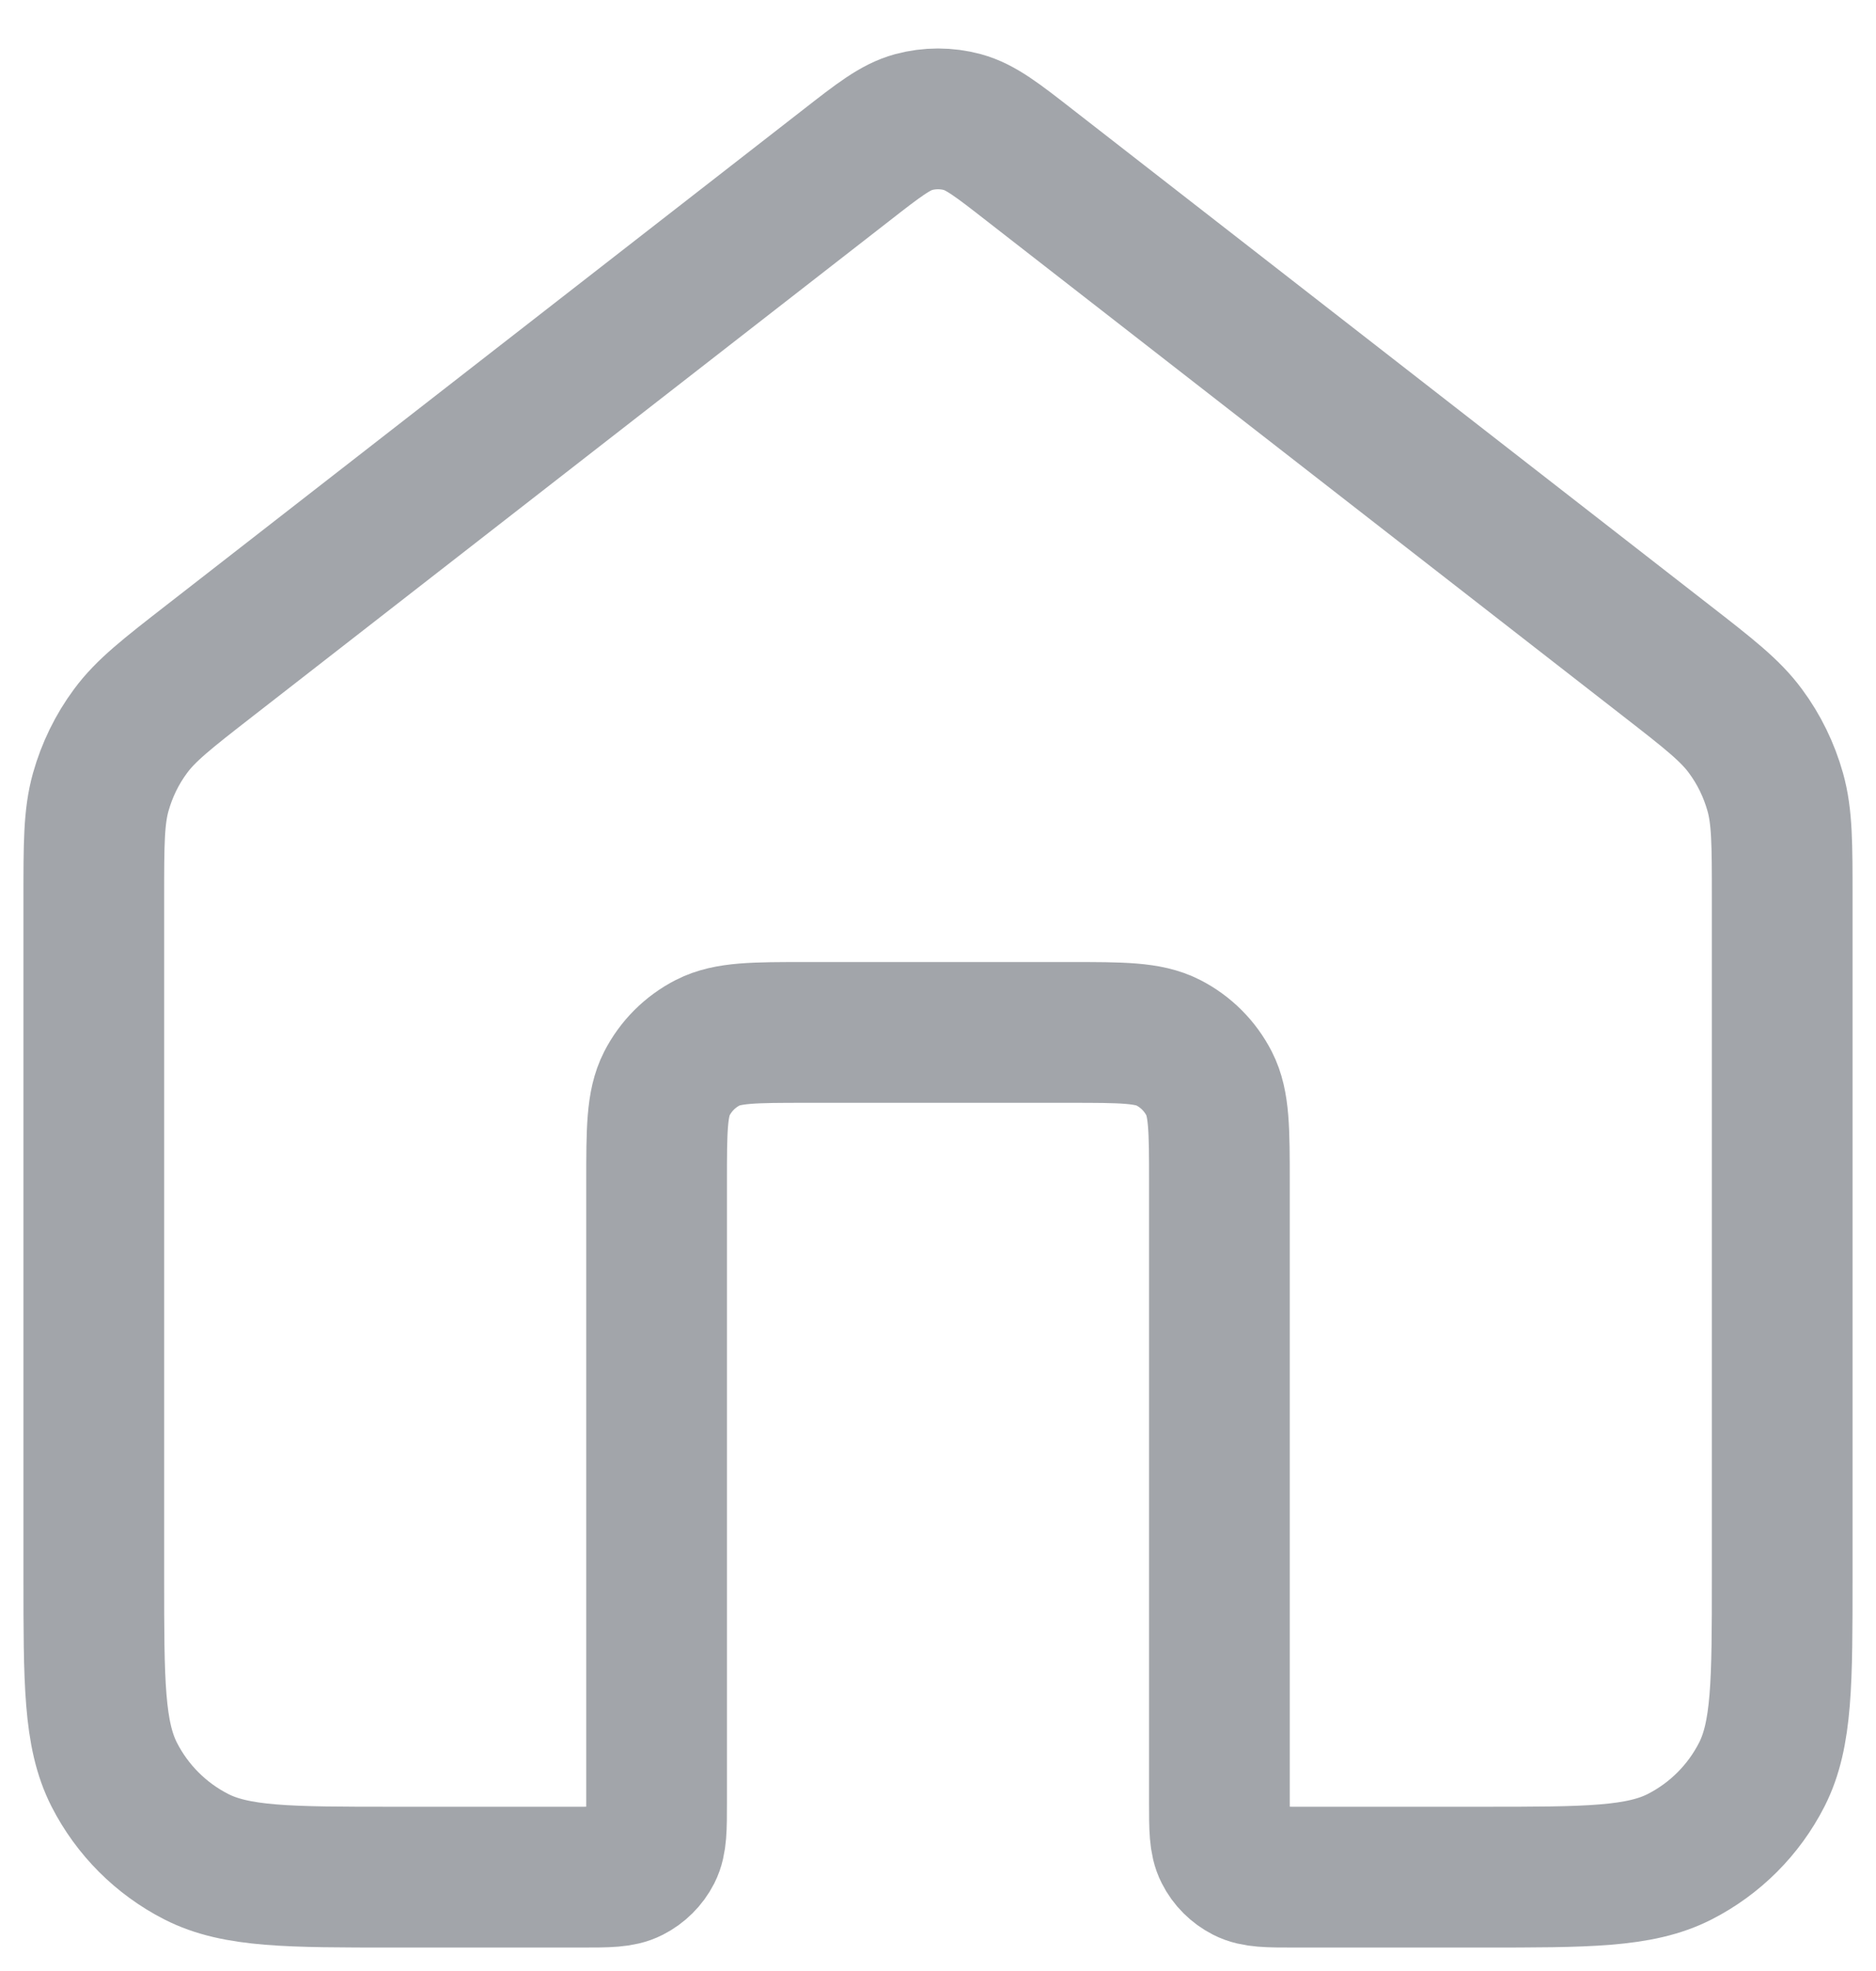 <svg width="20" height="21" viewBox="0 0 20 21" fill="none" xmlns="http://www.w3.org/2000/svg">
<path id="Icon" d="M10.982 1.764C10.631 1.49 10.455 1.354 10.261 1.301C10.09 1.255 9.91 1.255 9.739 1.301C9.545 1.354 9.369 1.49 9.018 1.764L2.235 7.039C1.782 7.391 1.555 7.568 1.392 7.789C1.247 7.984 1.14 8.205 1.074 8.439C1 8.703 1 8.99 1 9.565V16.8C1 17.92 1 18.48 1.218 18.908C1.41 19.284 1.716 19.59 2.092 19.782C2.52 20 3.08 20 4.2 20H6.2C6.48 20 6.62 20 6.727 19.945C6.821 19.897 6.898 19.821 6.946 19.727C7 19.62 7 19.48 7 19.2V12.6C7 12.04 7 11.76 7.109 11.546C7.205 11.358 7.358 11.205 7.546 11.109C7.76 11 8.04 11 8.6 11H11.4C11.96 11 12.24 11 12.454 11.109C12.642 11.205 12.795 11.358 12.891 11.546C13 11.76 13 12.04 13 12.6V19.2C13 19.48 13 19.62 13.055 19.727C13.102 19.821 13.179 19.897 13.273 19.945C13.38 20 13.52 20 13.8 20H15.8C16.92 20 17.48 20 17.908 19.782C18.284 19.59 18.59 19.284 18.782 18.908C19 18.48 19 17.92 19 16.8V9.565C19 8.99 19 8.703 18.926 8.439C18.86 8.205 18.753 7.984 18.608 7.789C18.445 7.568 18.218 7.391 17.765 7.039L10.982 1.764Z" stroke="#A2A5AA" stroke-width="1.5" stroke-linecap="round" stroke-linejoin="round"/>
</svg>
